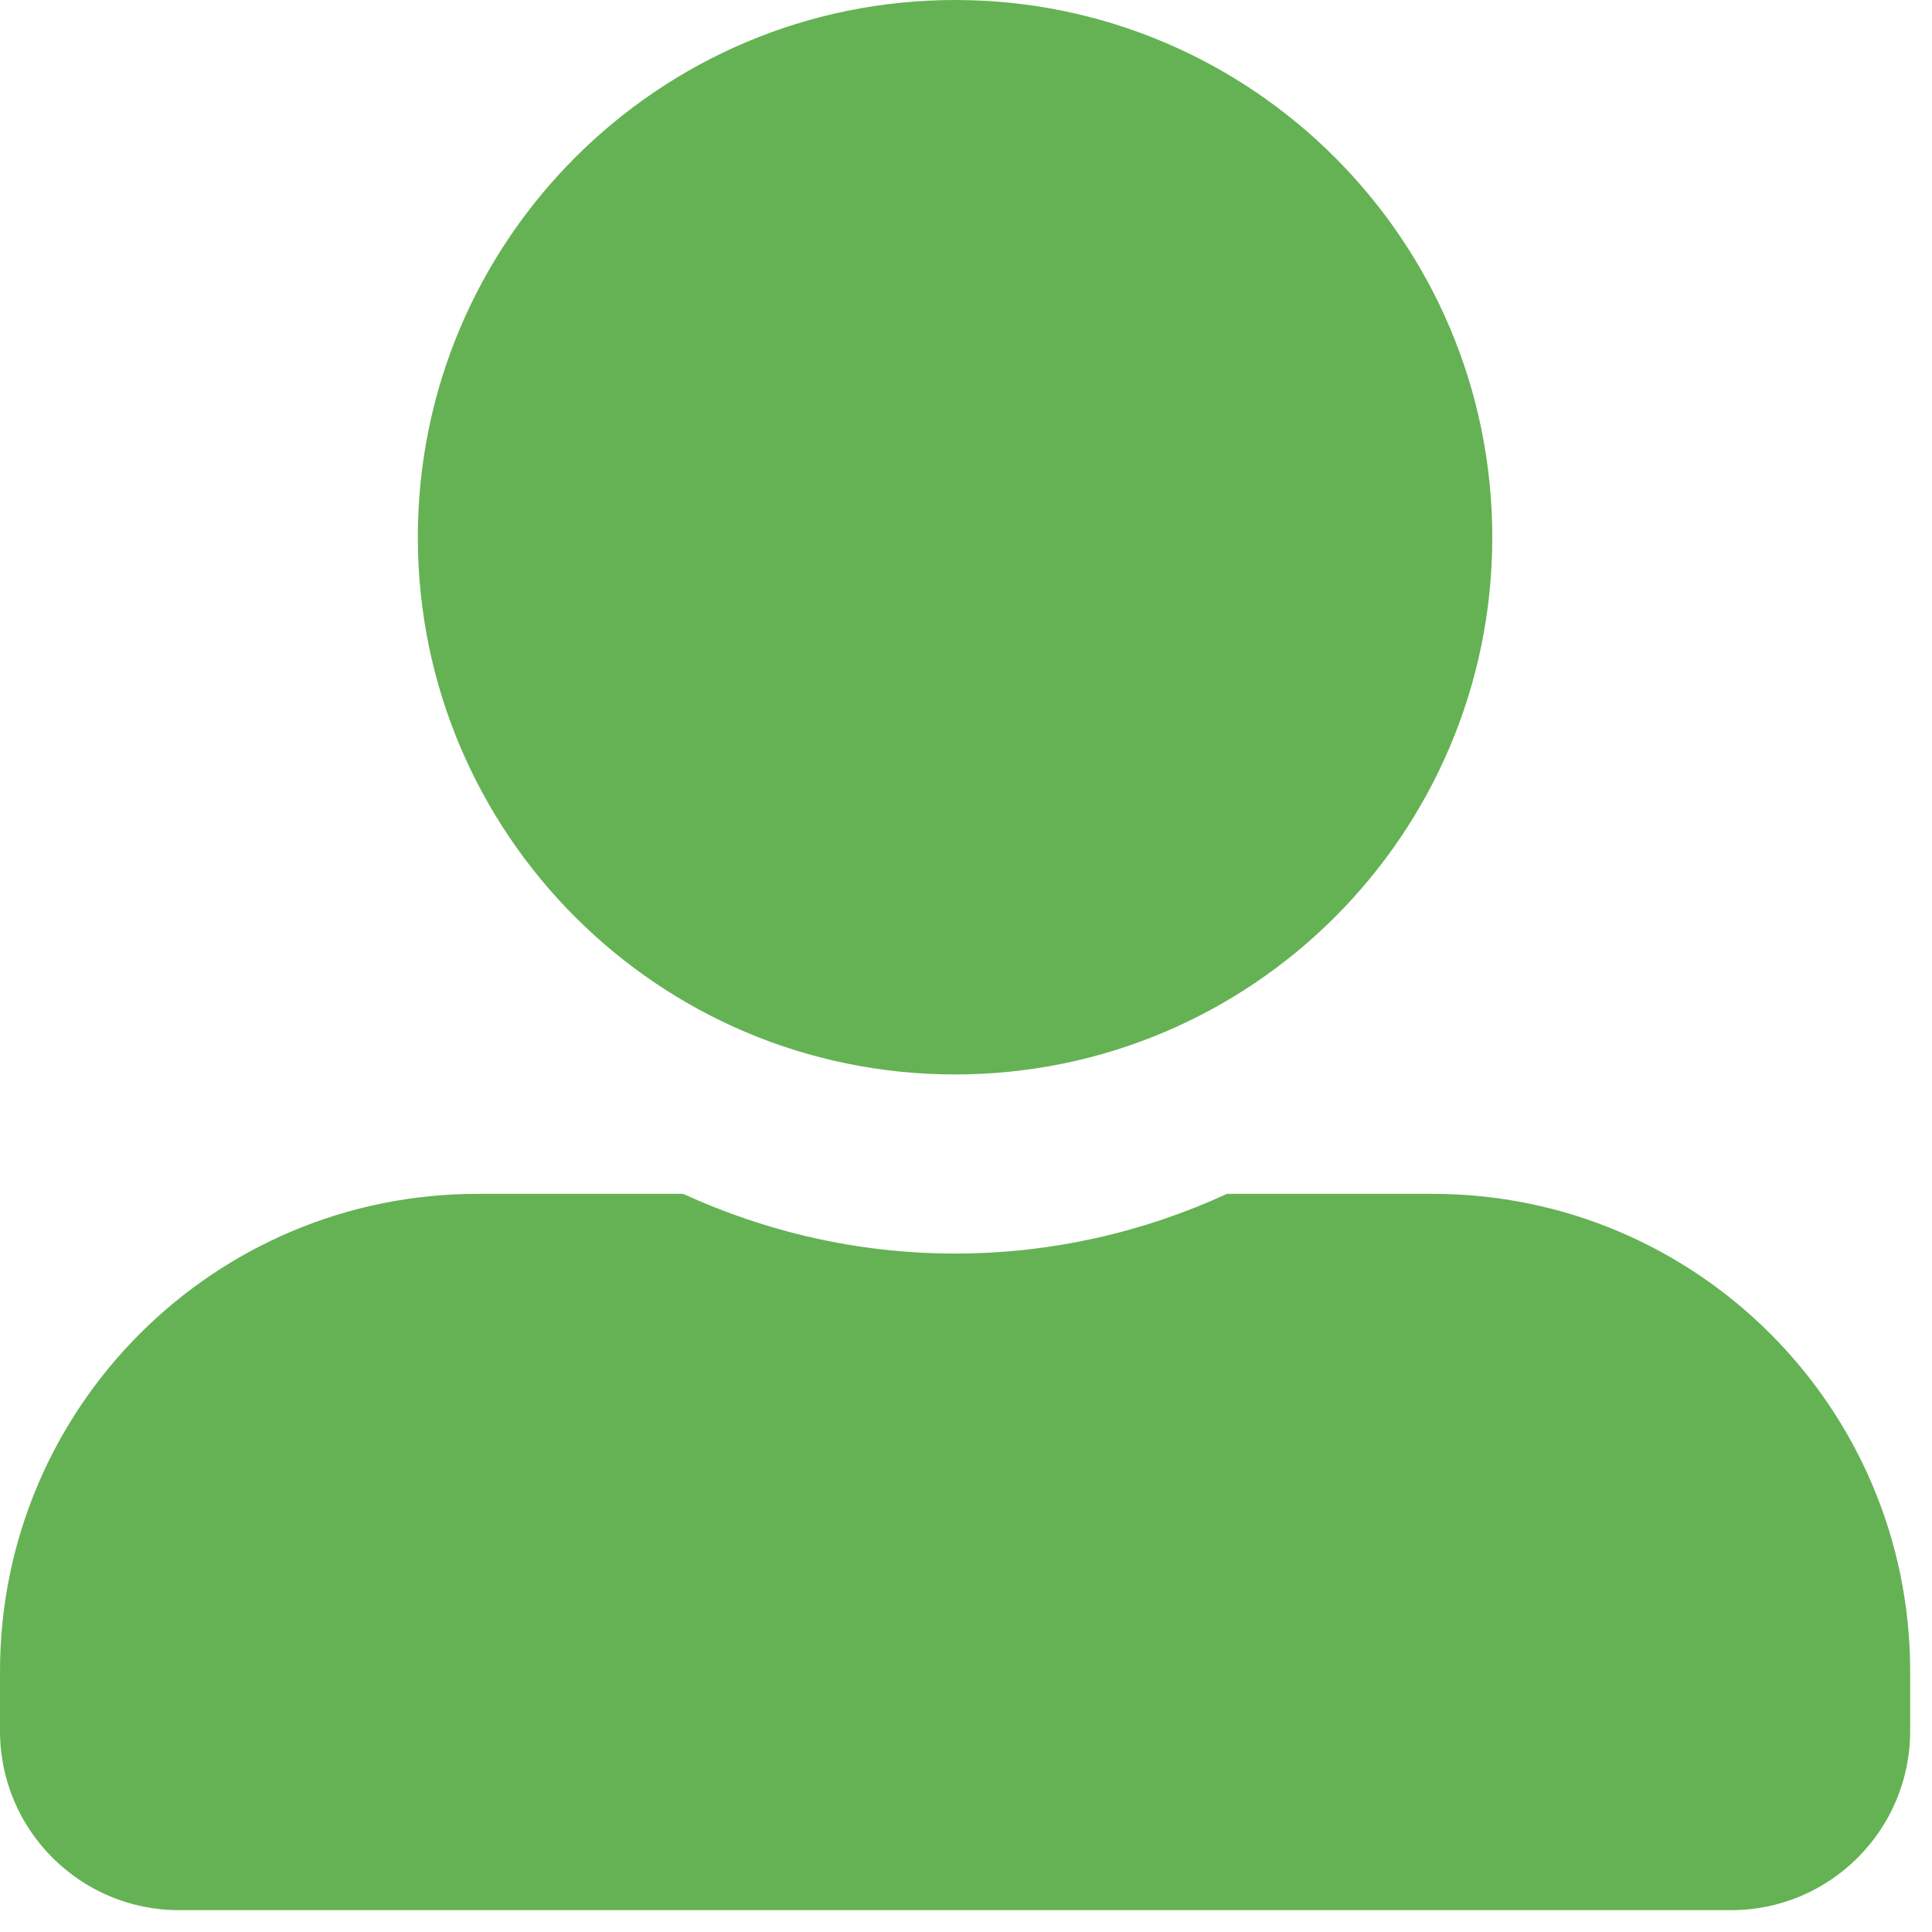 <svg width="30" height="30" viewBox="0 0 30 30" fill="none" xmlns="http://www.w3.org/2000/svg">
<g clip-path="url(#clip0_8_820)">
<path d="M14.83 16.684C19.436 16.684 23.172 12.948 23.172 8.342C23.172 3.737 19.436 0 14.83 0C10.225 0 6.488 3.737 6.488 8.342C6.488 12.948 10.225 16.684 14.83 16.684ZM22.245 18.538H19.053C17.767 19.129 16.337 19.465 14.83 19.465C13.324 19.465 11.899 19.129 10.607 18.538H7.415C3.319 18.538 -0 21.858 -0 25.953V26.88C-0 28.415 1.245 29.661 2.781 29.661H26.88C28.415 29.661 29.661 28.415 29.661 26.88V25.953C29.661 21.858 26.341 18.538 22.245 18.538Z" fill="#65B254"/>
</g>
<defs>
<clipPath id="clip0_8_820">
<rect width="29.661" height="29.661" fill="white"/>
</clipPath>
</defs>
</svg>
